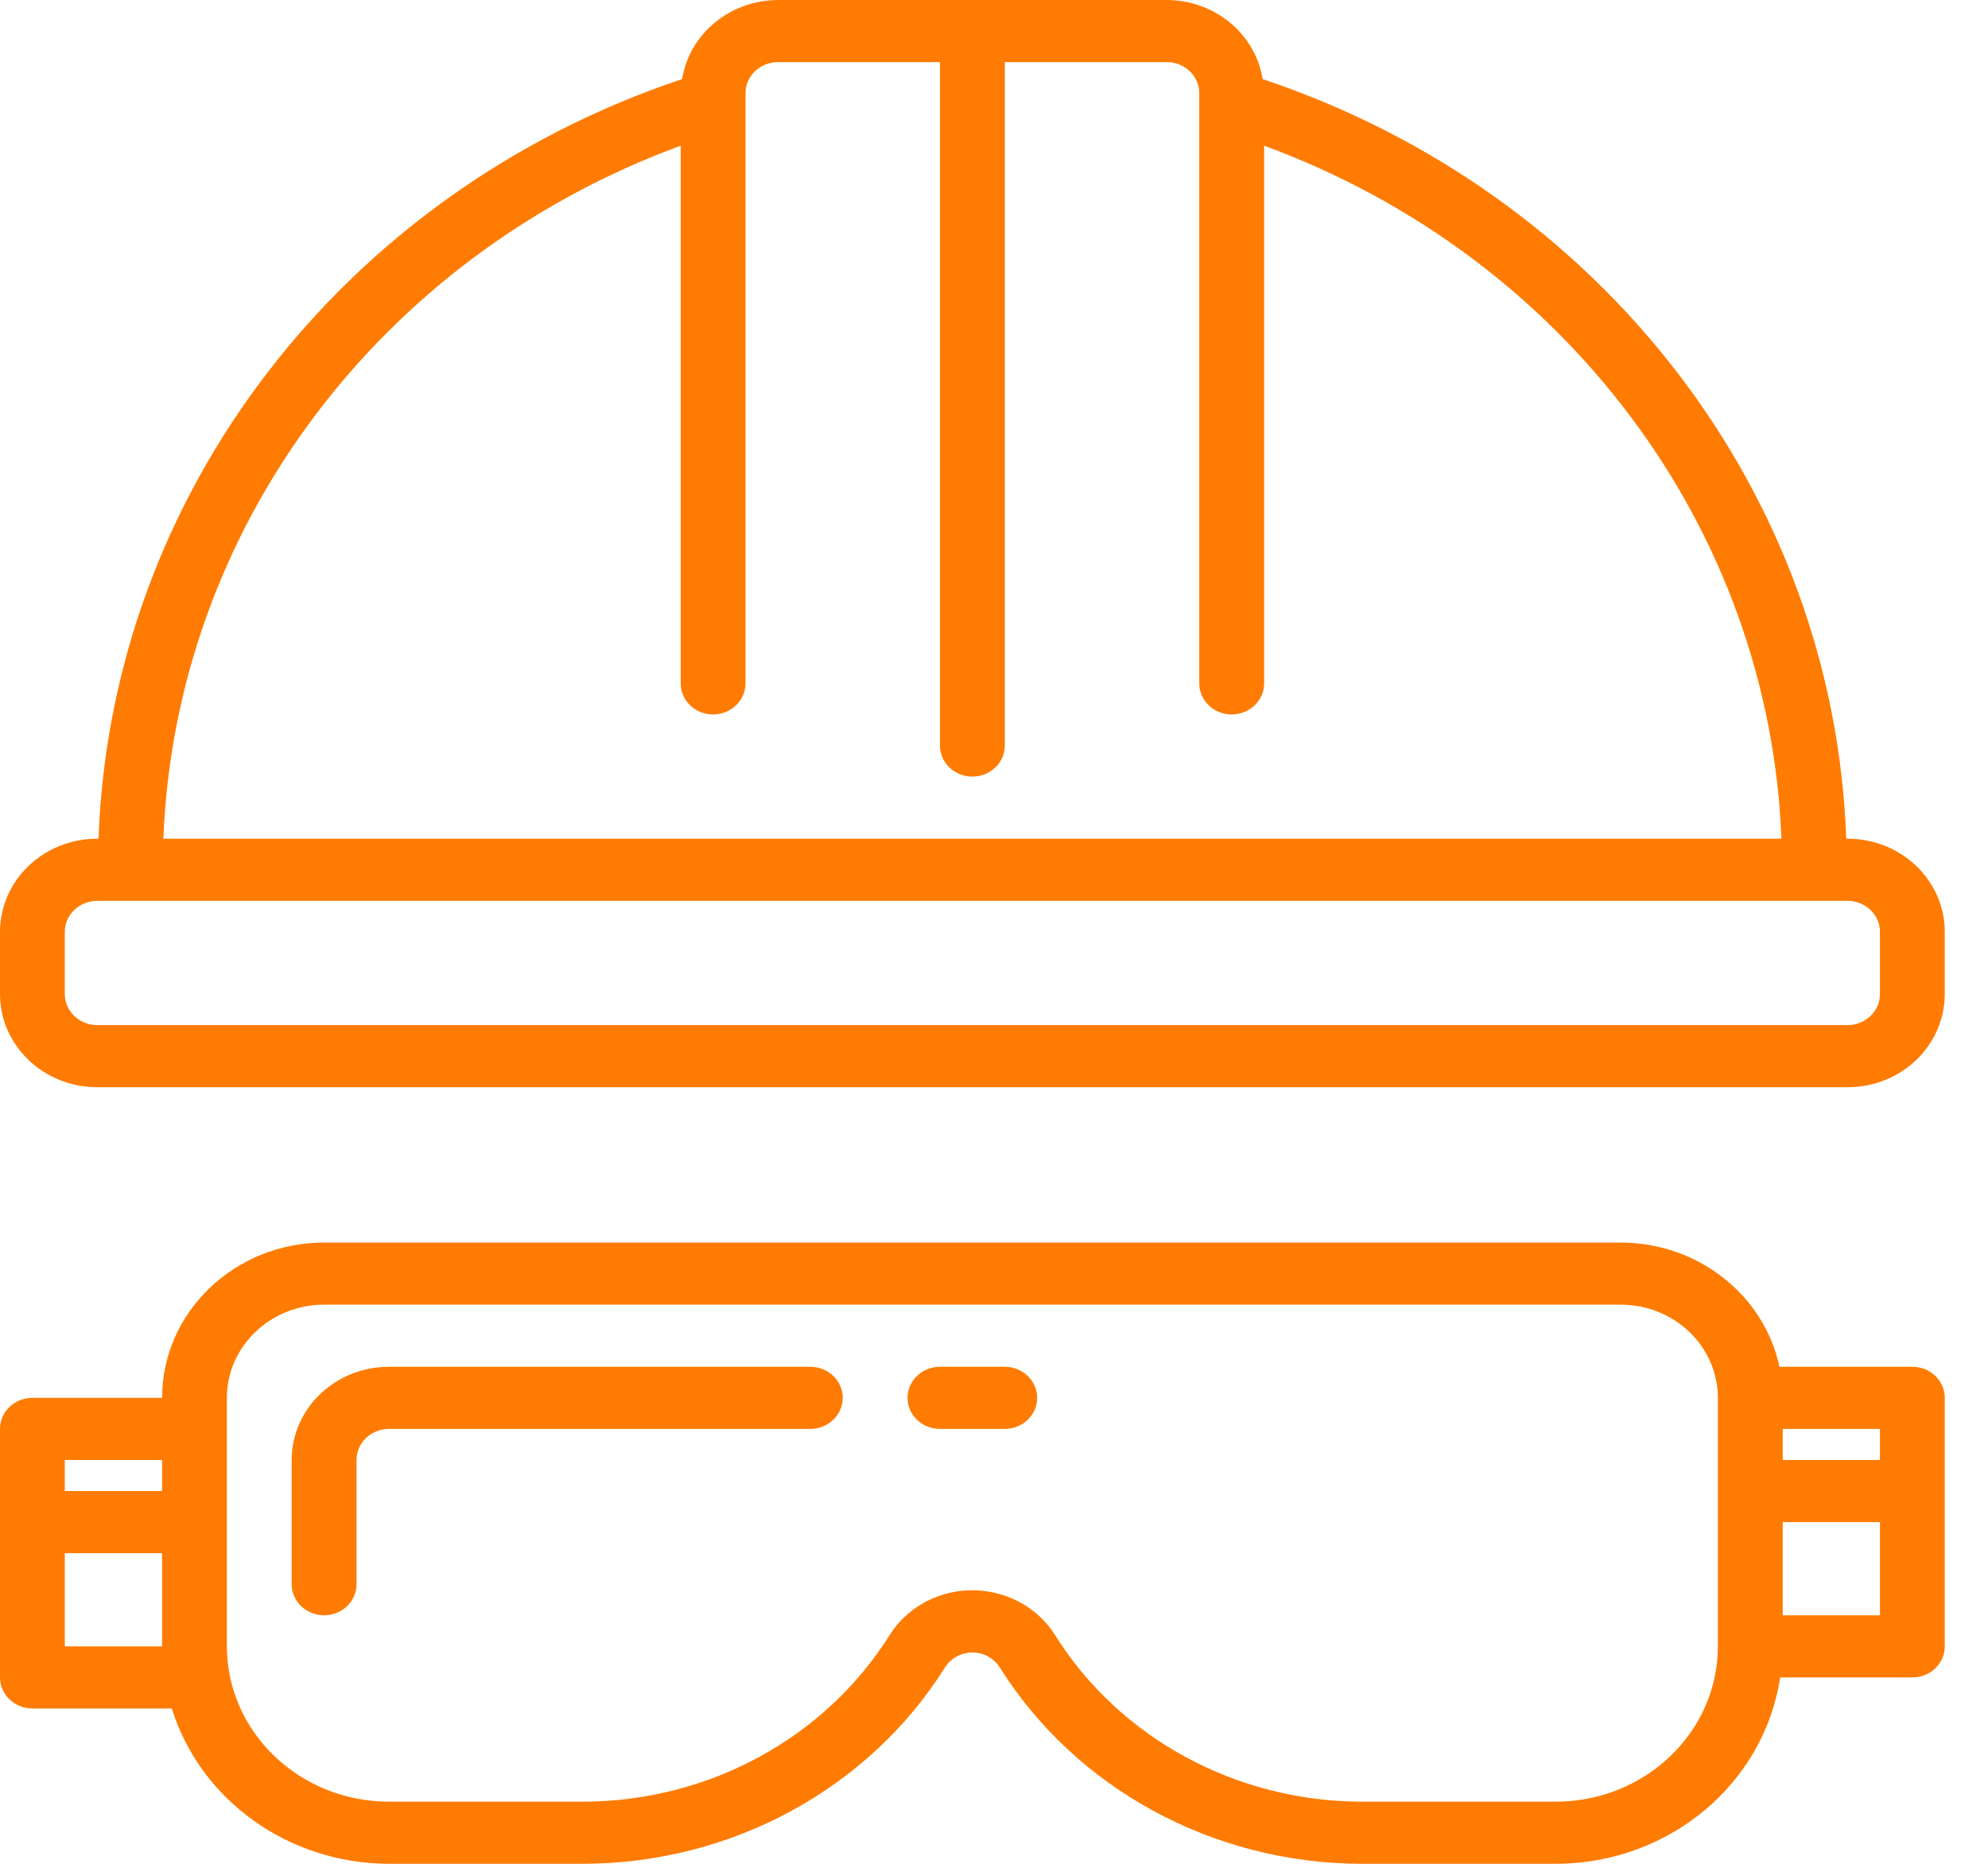 <?xml version="1.0" encoding="UTF-8"?> <svg xmlns="http://www.w3.org/2000/svg" width="32" height="30" viewBox="0 0 32 30" fill="none"> <path d="M29.739 13.5H29.718C29.52 7.957 25.789 3.1 20.324 1.273C20.207 0.543 19.553 0.003 18.783 0H12.522C11.751 0.003 11.097 0.543 10.98 1.273C5.516 3.1 1.784 7.957 1.586 13.5H1.565C0.701 13.5 0 14.171 0 15V16C0 16.828 0.701 17.5 1.565 17.5H29.739C30.604 17.5 31.304 16.828 31.304 16V15C31.304 14.171 30.604 13.5 29.739 13.5ZM10.957 2.345V11C10.957 11.276 11.19 11.5 11.478 11.5C11.766 11.5 12 11.276 12 11V1.5C12 1.224 12.234 1 12.522 1H15.13V12C15.13 12.276 15.364 12.5 15.652 12.5C15.94 12.5 16.174 12.276 16.174 12V1H18.783C19.071 1 19.304 1.224 19.304 1.5V11C19.304 11.276 19.538 11.5 19.826 11.5C20.114 11.5 20.348 11.276 20.348 11V2.345C25.205 4.129 28.482 8.519 28.675 13.5H2.63C2.823 8.519 6.1 4.129 10.957 2.345ZM30.261 16C30.261 16.276 30.027 16.5 29.739 16.5H1.565C1.277 16.5 1.043 16.276 1.043 16V15C1.043 14.724 1.277 14.5 1.565 14.5H29.739C30.027 14.5 30.261 14.724 30.261 15V16Z" fill="#FF7B01"></path> <path d="M13.043 22H6.261C5.396 22 4.695 22.672 4.695 23.5V25.5C4.695 25.776 4.929 26 5.217 26C5.505 26 5.739 25.776 5.739 25.5V23.5C5.739 23.224 5.972 23 6.261 23H13.043C13.331 23 13.565 22.776 13.565 22.5C13.565 22.224 13.331 22 13.043 22Z" fill="#FF7B01"></path> <path d="M30.783 22H28.643C28.394 20.837 27.326 20.002 26.087 20H5.217C3.777 20.002 2.61 21.12 2.609 22.5H0.522C0.234 22.5 0 22.724 0 23V27C0 27.276 0.234 27.5 0.522 27.5H2.765C3.228 28.981 4.648 29.997 6.261 30H9.391C11.779 29.994 13.989 28.791 15.218 26.829C15.368 26.6 15.684 26.53 15.923 26.673C15.989 26.713 16.045 26.766 16.086 26.829C17.316 28.791 19.526 29.994 21.913 30H25.044C26.857 29.998 28.395 28.72 28.654 27H30.783C31.071 27 31.304 26.776 31.304 26.5V22.5C31.304 22.224 31.071 22 30.783 22ZM2.609 26.5H1.043V25H2.609V26.5ZM2.609 24H1.043V23.5H2.609V24ZM27.652 26.5C27.651 27.88 26.483 28.998 25.044 29H21.913C19.892 28.994 18.022 27.977 16.982 26.317C16.537 25.612 15.581 25.387 14.847 25.812C14.631 25.937 14.451 26.11 14.321 26.317C13.281 27.976 11.411 28.994 9.391 29H6.261C4.821 28.998 3.654 27.88 3.652 26.5V22.5C3.652 21.672 4.353 21 5.217 21H26.087C26.951 21 27.652 21.672 27.652 22.5V26.5ZM30.261 26H28.696V24.5H30.261V26ZM30.261 23.5H28.696V23H30.261V23.5Z" fill="#FF7B01"></path> <path d="M16.173 22H15.13C14.842 22 14.608 22.224 14.608 22.5C14.608 22.776 14.842 23 15.13 23H16.173C16.461 23 16.695 22.776 16.695 22.5C16.695 22.224 16.461 22 16.173 22Z" fill="#FF7B01"></path> </svg> 